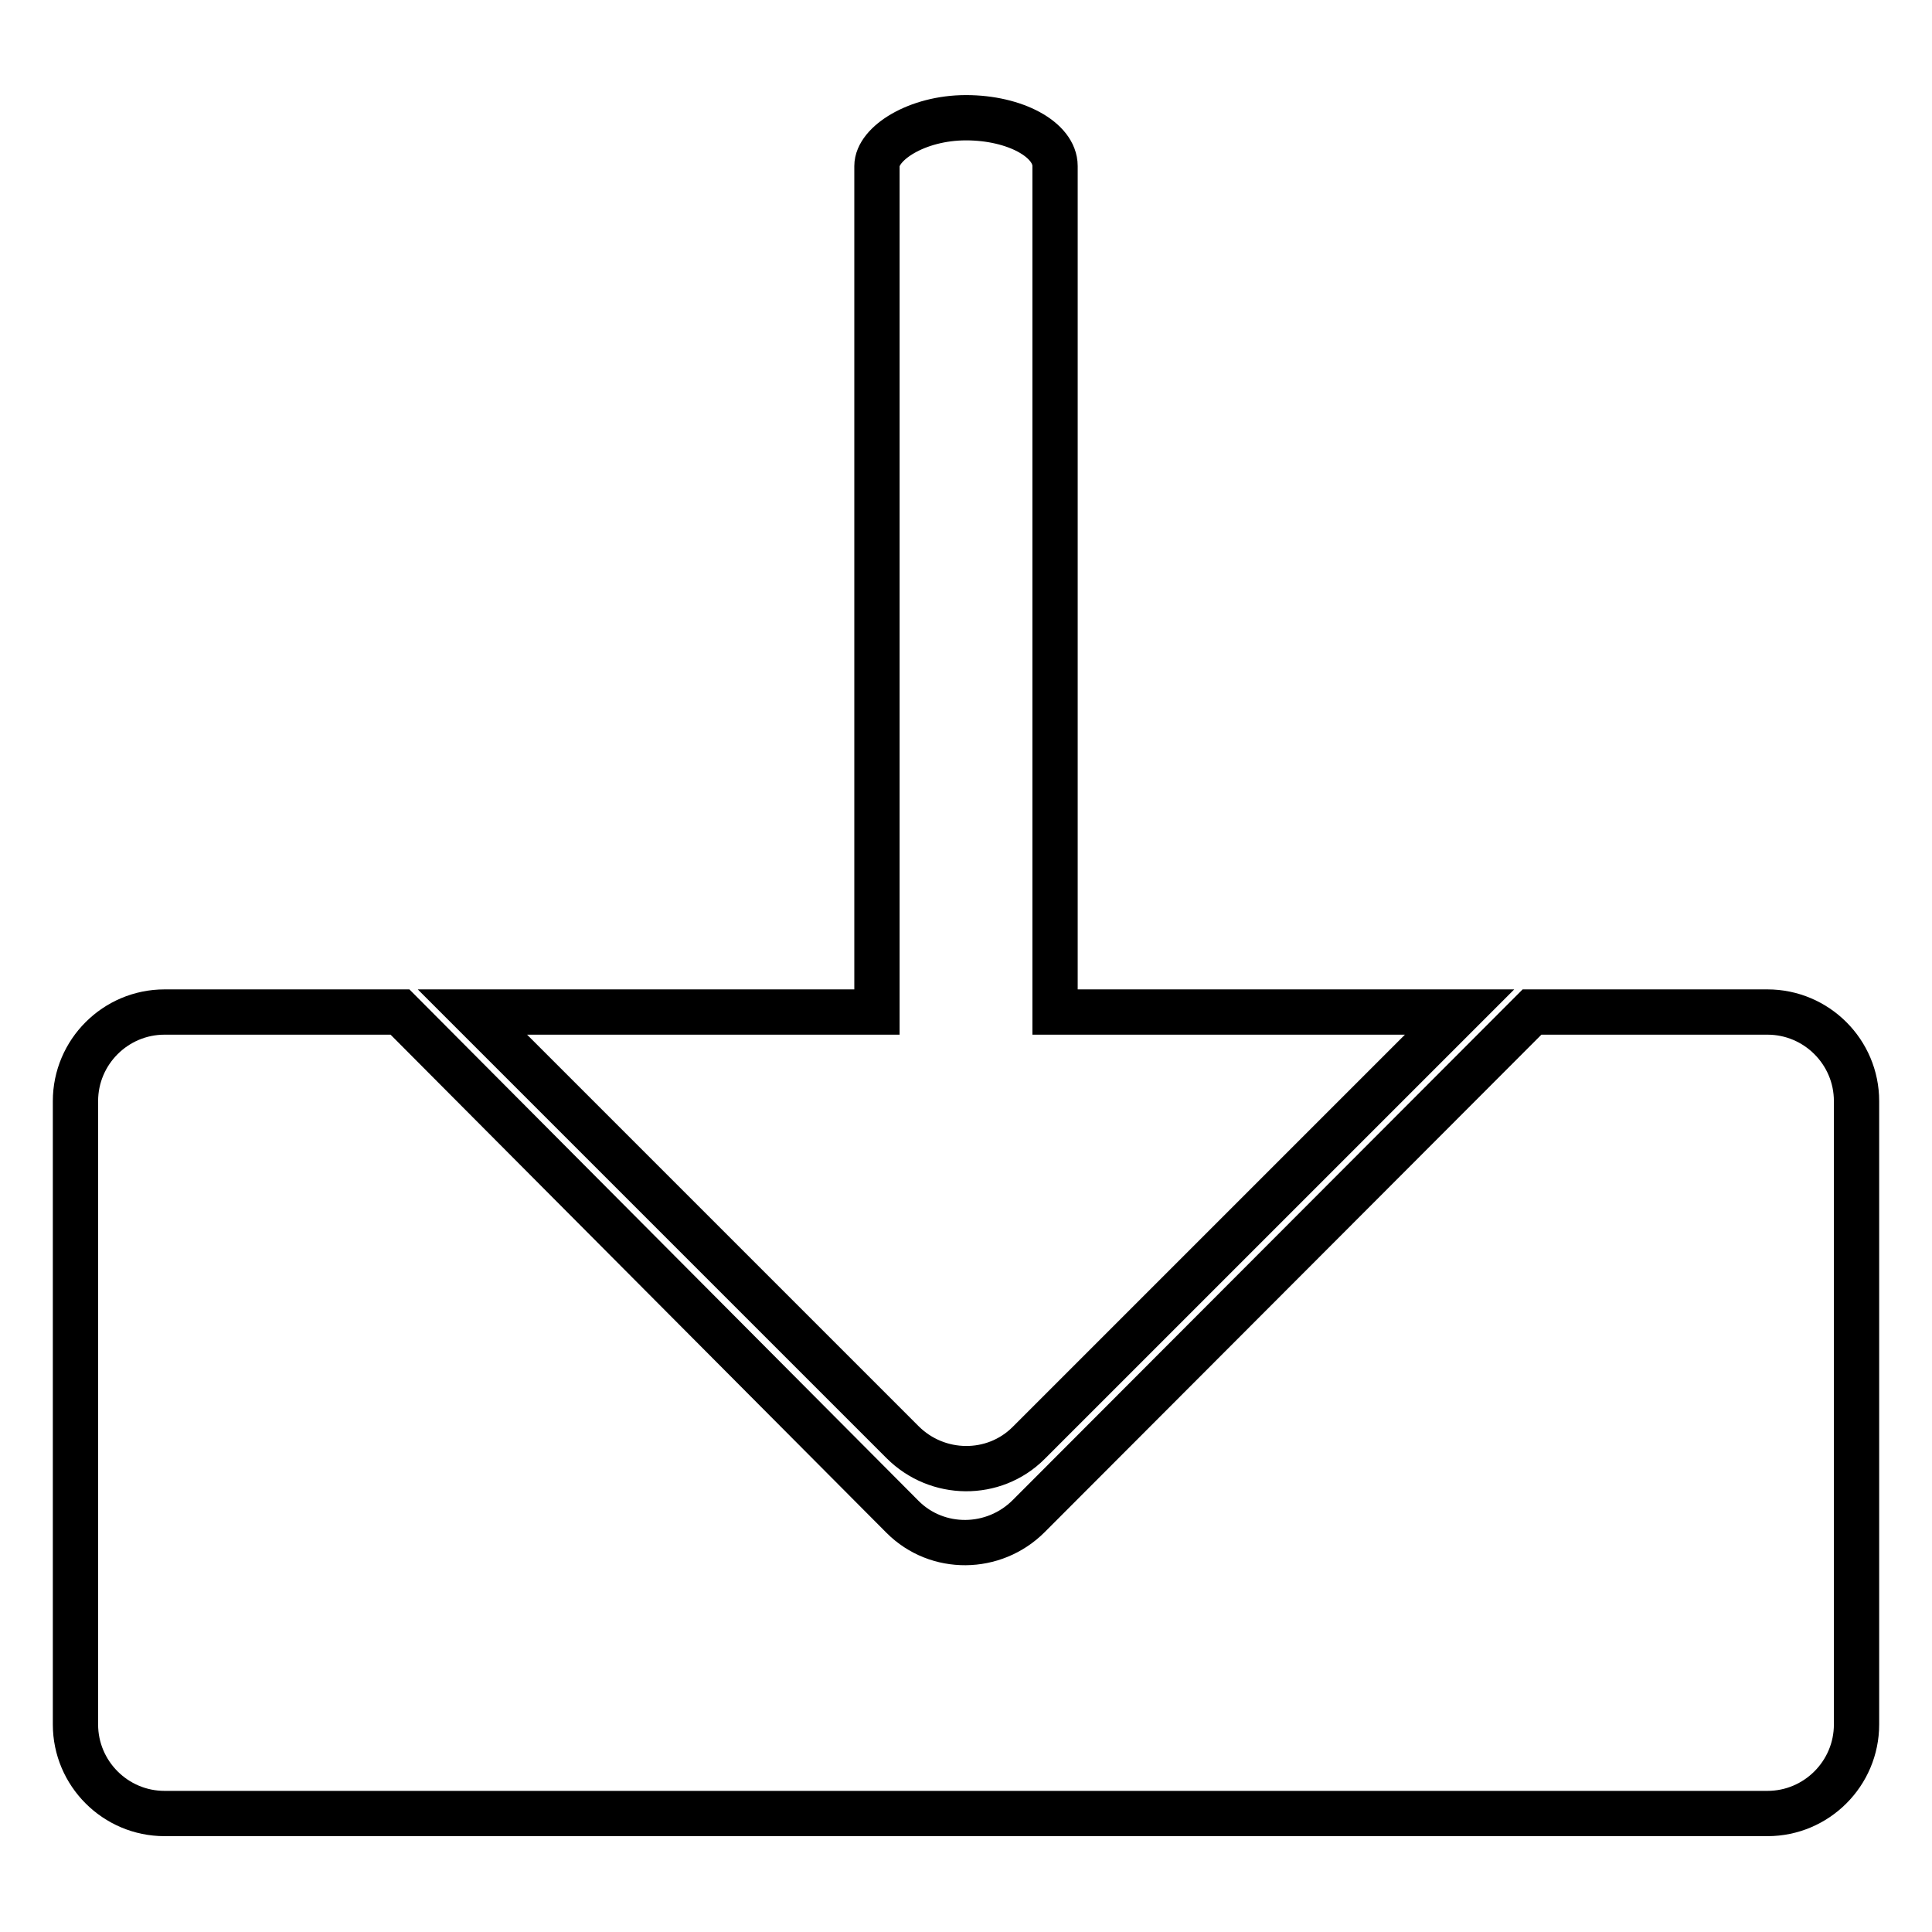 <?xml version="1.0" encoding="utf-8"?>
<!-- Svg Vector Icons : http://www.onlinewebfonts.com/icon -->
<!DOCTYPE svg PUBLIC "-//W3C//DTD SVG 1.1//EN" "http://www.w3.org/Graphics/SVG/1.1/DTD/svg11.dtd">
<svg version="1.1" xmlns="http://www.w3.org/2000/svg" xmlns:xlink="http://www.w3.org/1999/xlink" x="0px" y="0px" viewBox="0 0 256 256" enable-background="new 0 0 256 256" xml:space="preserve">
<g> <path stroke-width="6" fill-opacity="0" stroke="#000000"  d="M234.2,134.1H203l-66.7,66.8c-4.6,4.6-12.1,4.7-16.7,0.1c0,0,0,0-0.1-0.1L53,134.1H21.8 c-6.5,0-11.8,5.3-11.8,11.8l0,0v82.6c0,6.5,5.3,11.8,11.8,11.8l0,0h212.4c6.5,0,11.8-5.3,11.8-11.8l0,0v-82.6 C246,139.4,240.7,134.1,234.2,134.1L234.2,134.1z"/> <path stroke-width="6" fill-opacity="0" stroke="#000000"  d="M119.6,191.1c4.6,4.6,12.1,4.7,16.7,0.1c0,0,0,0,0.1-0.1l57-57h-53.6V22c0-3.5-5.3-6.4-11.8-6.4 S116.2,19,116.2,22v112.1H62.6L119.6,191.1z"/></g>
</svg>